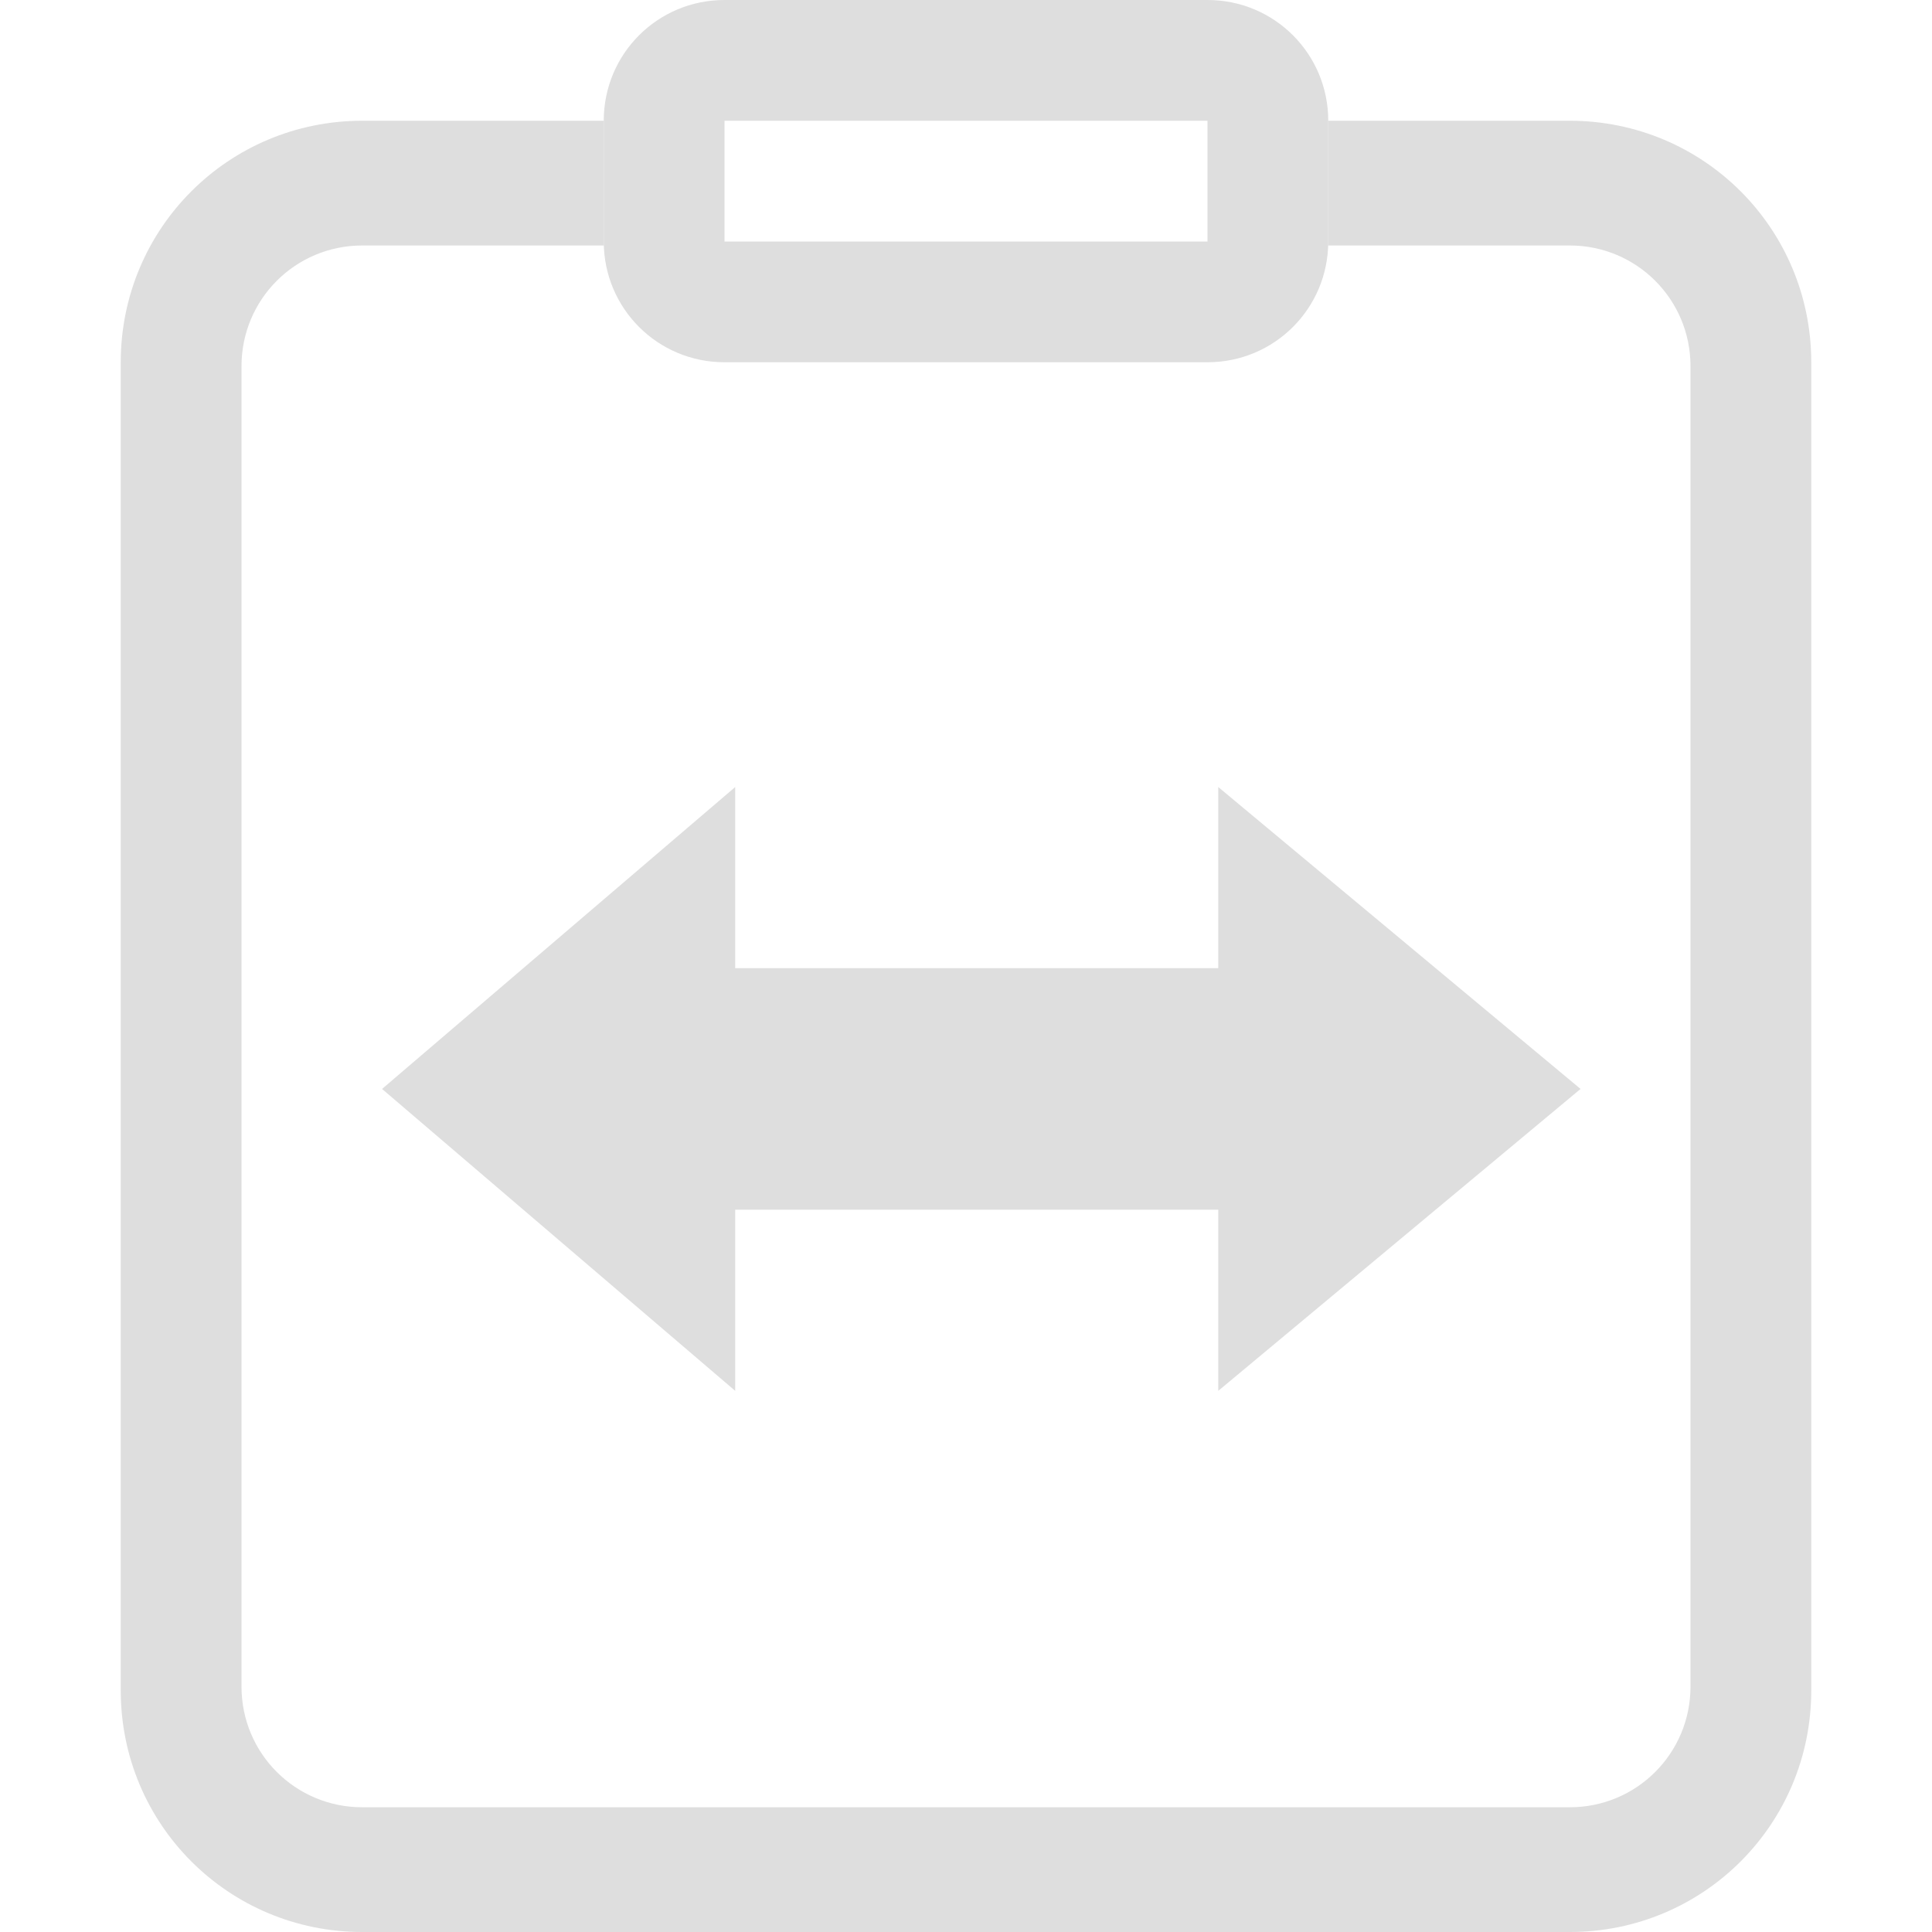 <svg width="16" height="16" version="1.1" viewBox="0 0 16 16" xmlns="http://www.w3.org/2000/svg">
 <g id="edit-paste-style" transform="matrix(1 0 0 1 -45.07 -567.36)" fill="#dedede">
  <g id="node-transform" transform="matrix(.625 0 0 .625 -170.05 222.39)">
   <g transform="matrix(2.286 0 0 2.286 -748.14 432.65)" fill="#dedede" stroke-width=".7">
    <path d="m480.05 58.5 2.047 1.75v-1.05l2.8 1e-6v1.05l2.1-1.75-2.1-1.75v1.05l-2.8 3e-6 1e-5 -1.05z" fill="#dedede" stroke-width=".7"/>
   </g>
   <path transform="translate(0 512.36)" d="m349 46h16v16h-16z" opacity="0" stroke-width="1.6"/>
  </g>
  <path d="m48.07 568.36c-1.108 0-2 0.892-2 2v11c0 1.108 0.892 2 2 2h10c1.108 0 2-0.892 2-2v-11c0-1.108-0.892-2-2-2h-2v1c0 0.011-0.002 0.022-2e-3 0.033h2.002c0.554 0 1 0.446 1 1v10.934c0 0.554-0.446 1-1 1h-10c-0.554 0-1-0.446-1-1v-10.934c0-0.554 0.446-1 1-1h2.002c-3.23e-4 -0.011-0.002-0.022-0.002-0.033v-1h-2z" stroke-linecap="round" stroke-linejoin="round" stroke-width="2"/>
  <path d="m51.07 567.36c-0.554 0-1 0.446-1 1v1c0 0.554 0.446 1 1 1h4c0.554 0 1-0.446 1-1v-1c0-0.554-0.446-1-1-1zm0 1h4v1h-4z" stroke-linecap="round" stroke-linejoin="round" stroke-width="2"/>
 </g>
</svg>
